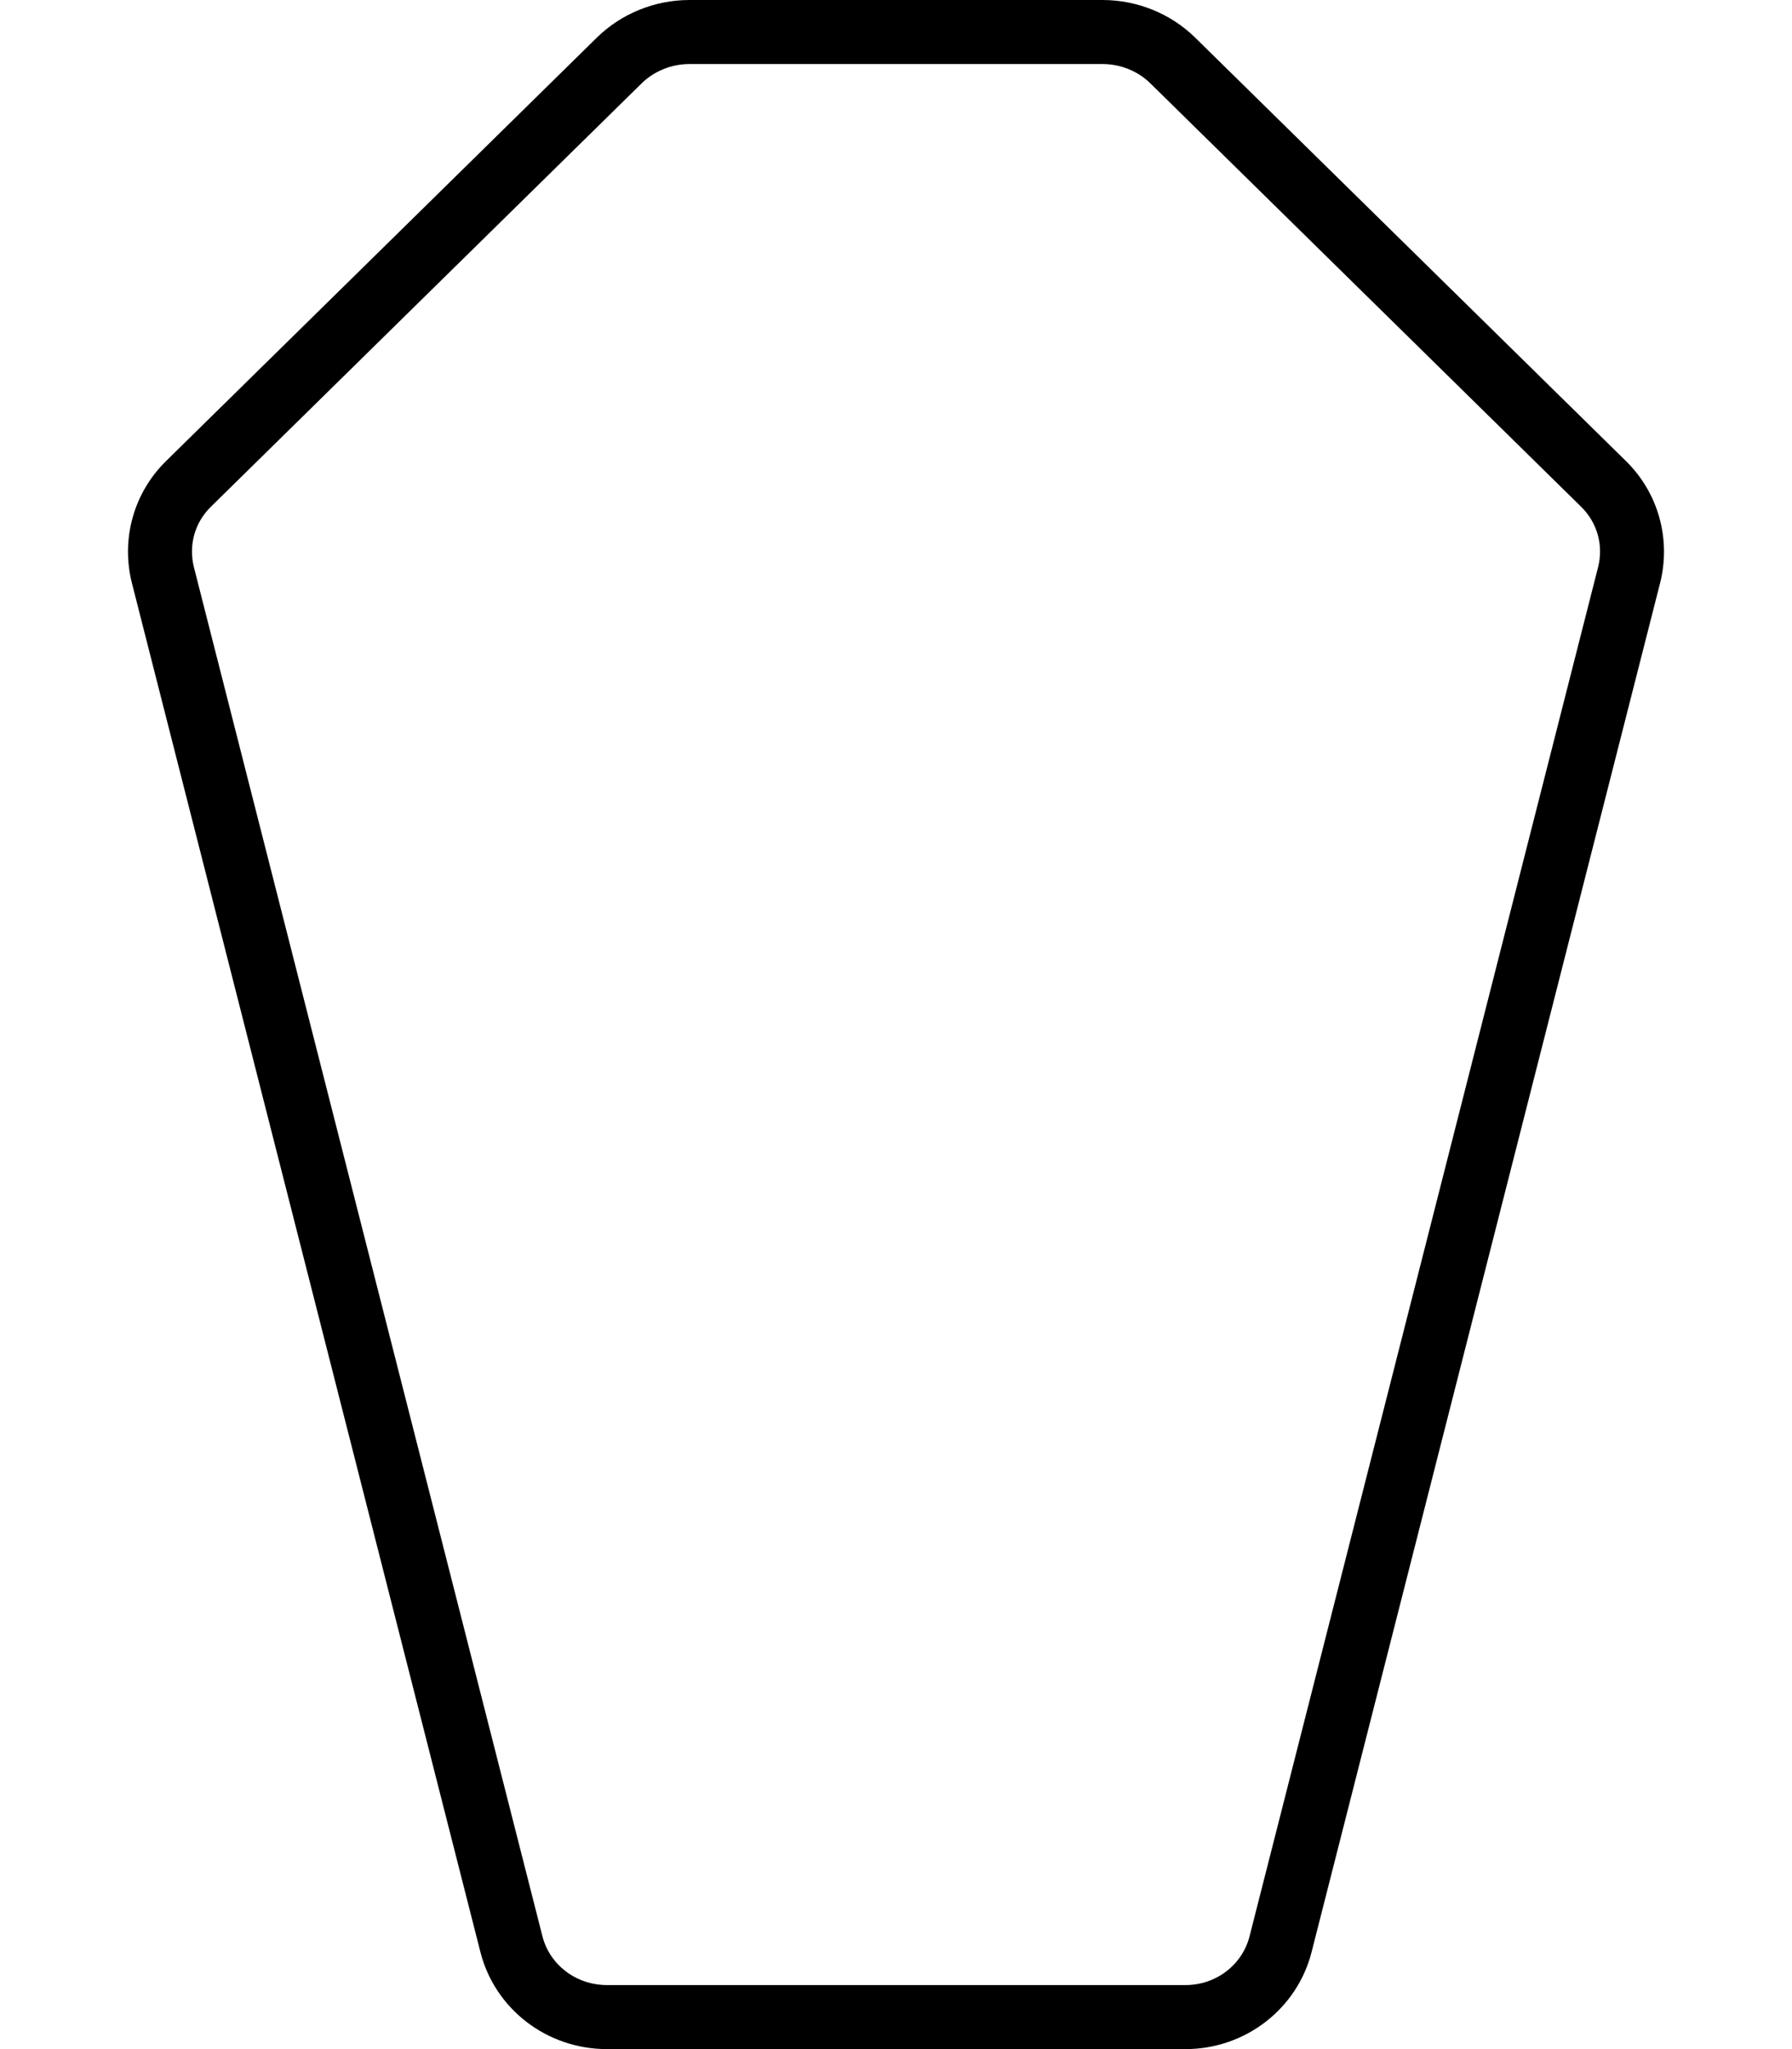 <svg xmlns="http://www.w3.org/2000/svg" viewBox="0 0 448 512"><!-- Font Awesome Pro 6.0.0-alpha2 by @fontawesome - https://fontawesome.com License - https://fontawesome.com/license (Commercial License) --><path d="M406.537 115.25L298.766 9.375C292.639 3.375 284.264 0 275.637 0H172.363C163.736 0 155.361 3.375 149.234 9.375L41.463 115.25C33.461 123.125 30.211 134.625 32.961 145.625L120.103 487.75C123.728 502 136.732 512 151.736 512H296.389C311.268 512 324.271 502 327.896 487.75L415.039 145.625C417.789 134.625 414.539 123.125 406.537 115.25ZM312.391 483.805C310.564 490.984 303.984 496 296.389 496H151.736C144.068 496 137.436 490.984 135.607 483.801L48.482 141.744C47.107 136.24 48.678 130.598 52.676 126.664L160.43 20.807C163.549 17.752 167.898 16 172.363 16H275.637C280.102 16 284.451 17.752 287.553 20.789L395.314 126.654C399.322 130.598 400.893 136.24 399.533 141.676L312.391 483.805Z"/></svg>